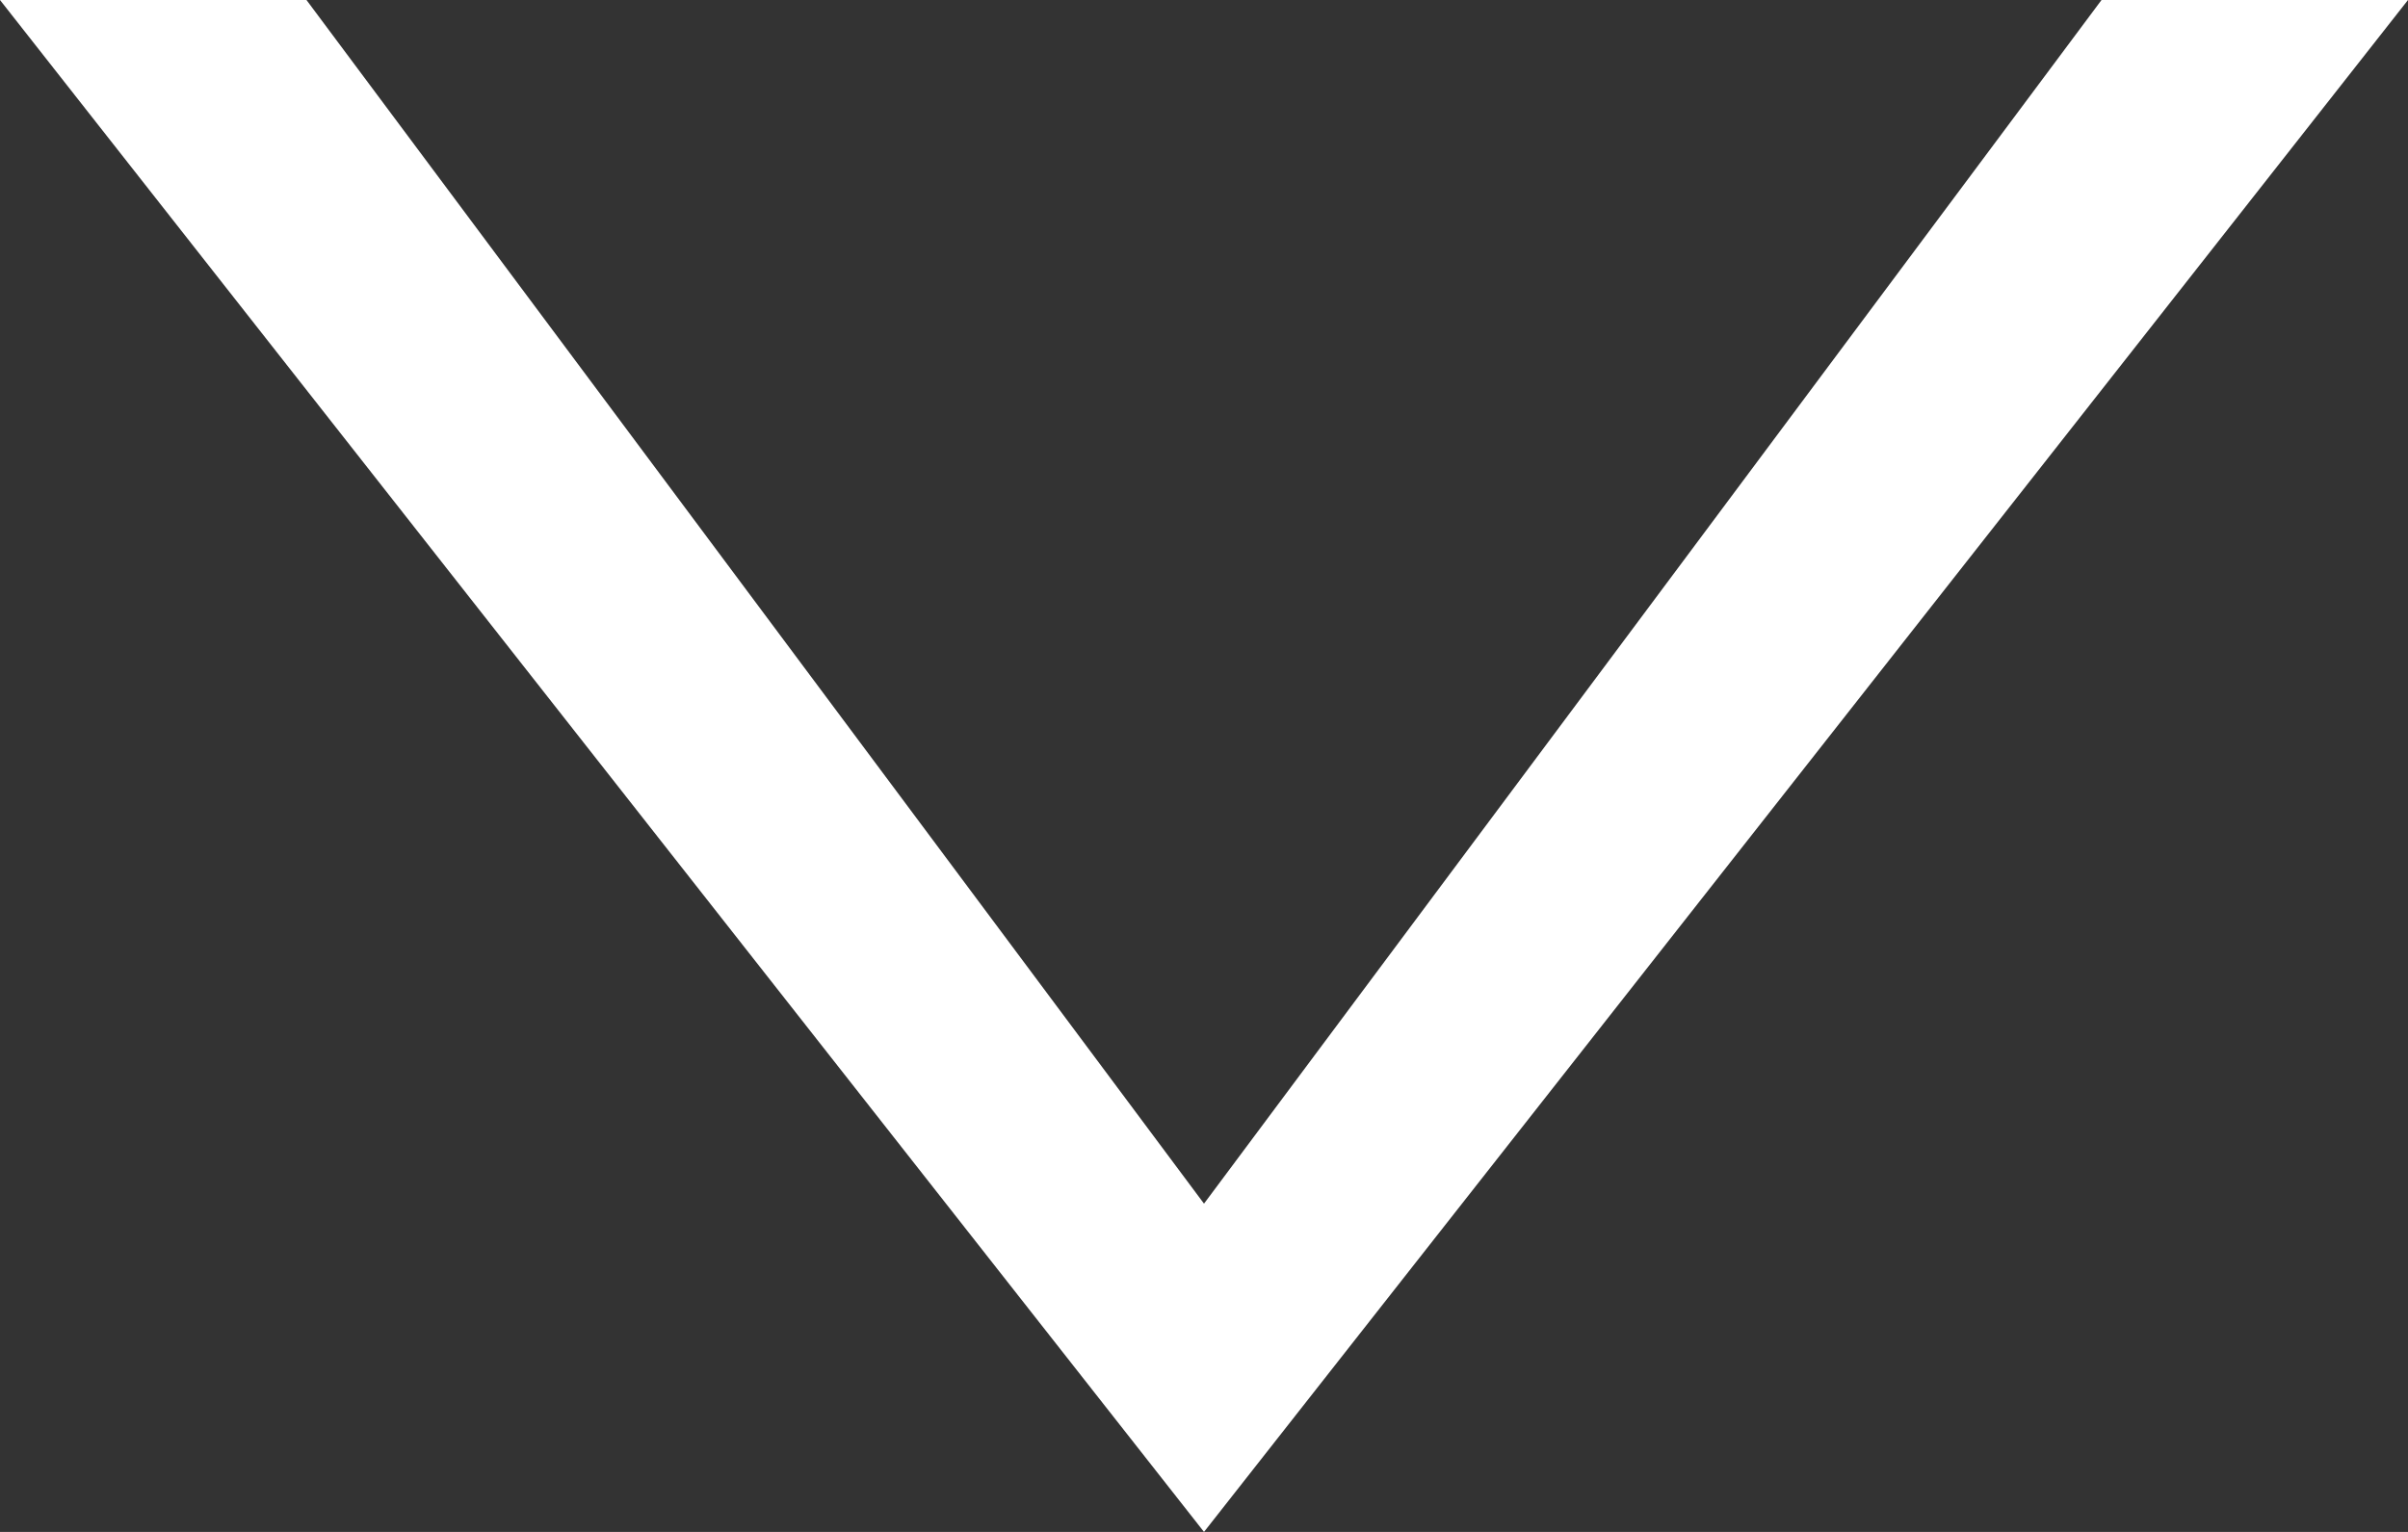 <svg version="1.1" id="Layer_1" xmlns="http://www.w3.org/2000/svg" xmlns:xlink="http://www.w3.org/1999/xlink" x="0px" y="0px"
	 viewBox="0 0 11 7" style="enable-background:new 0 0 11 7;" xml:space="preserve">
<rect x="0" y="0" width="11" height="7" fill="#333333" stroke="none"/>
<style type="text/css">
	.st0{fill:#FFFFFF;}
</style>
<g>
	<path class="st0"  d="M1.4,0 M0,0l5.5,7L11,0L9.6,0L5.5,5.5L1.4,0H0z M9.6,0 M0,0 M11,0"/>
</g>
</svg>
